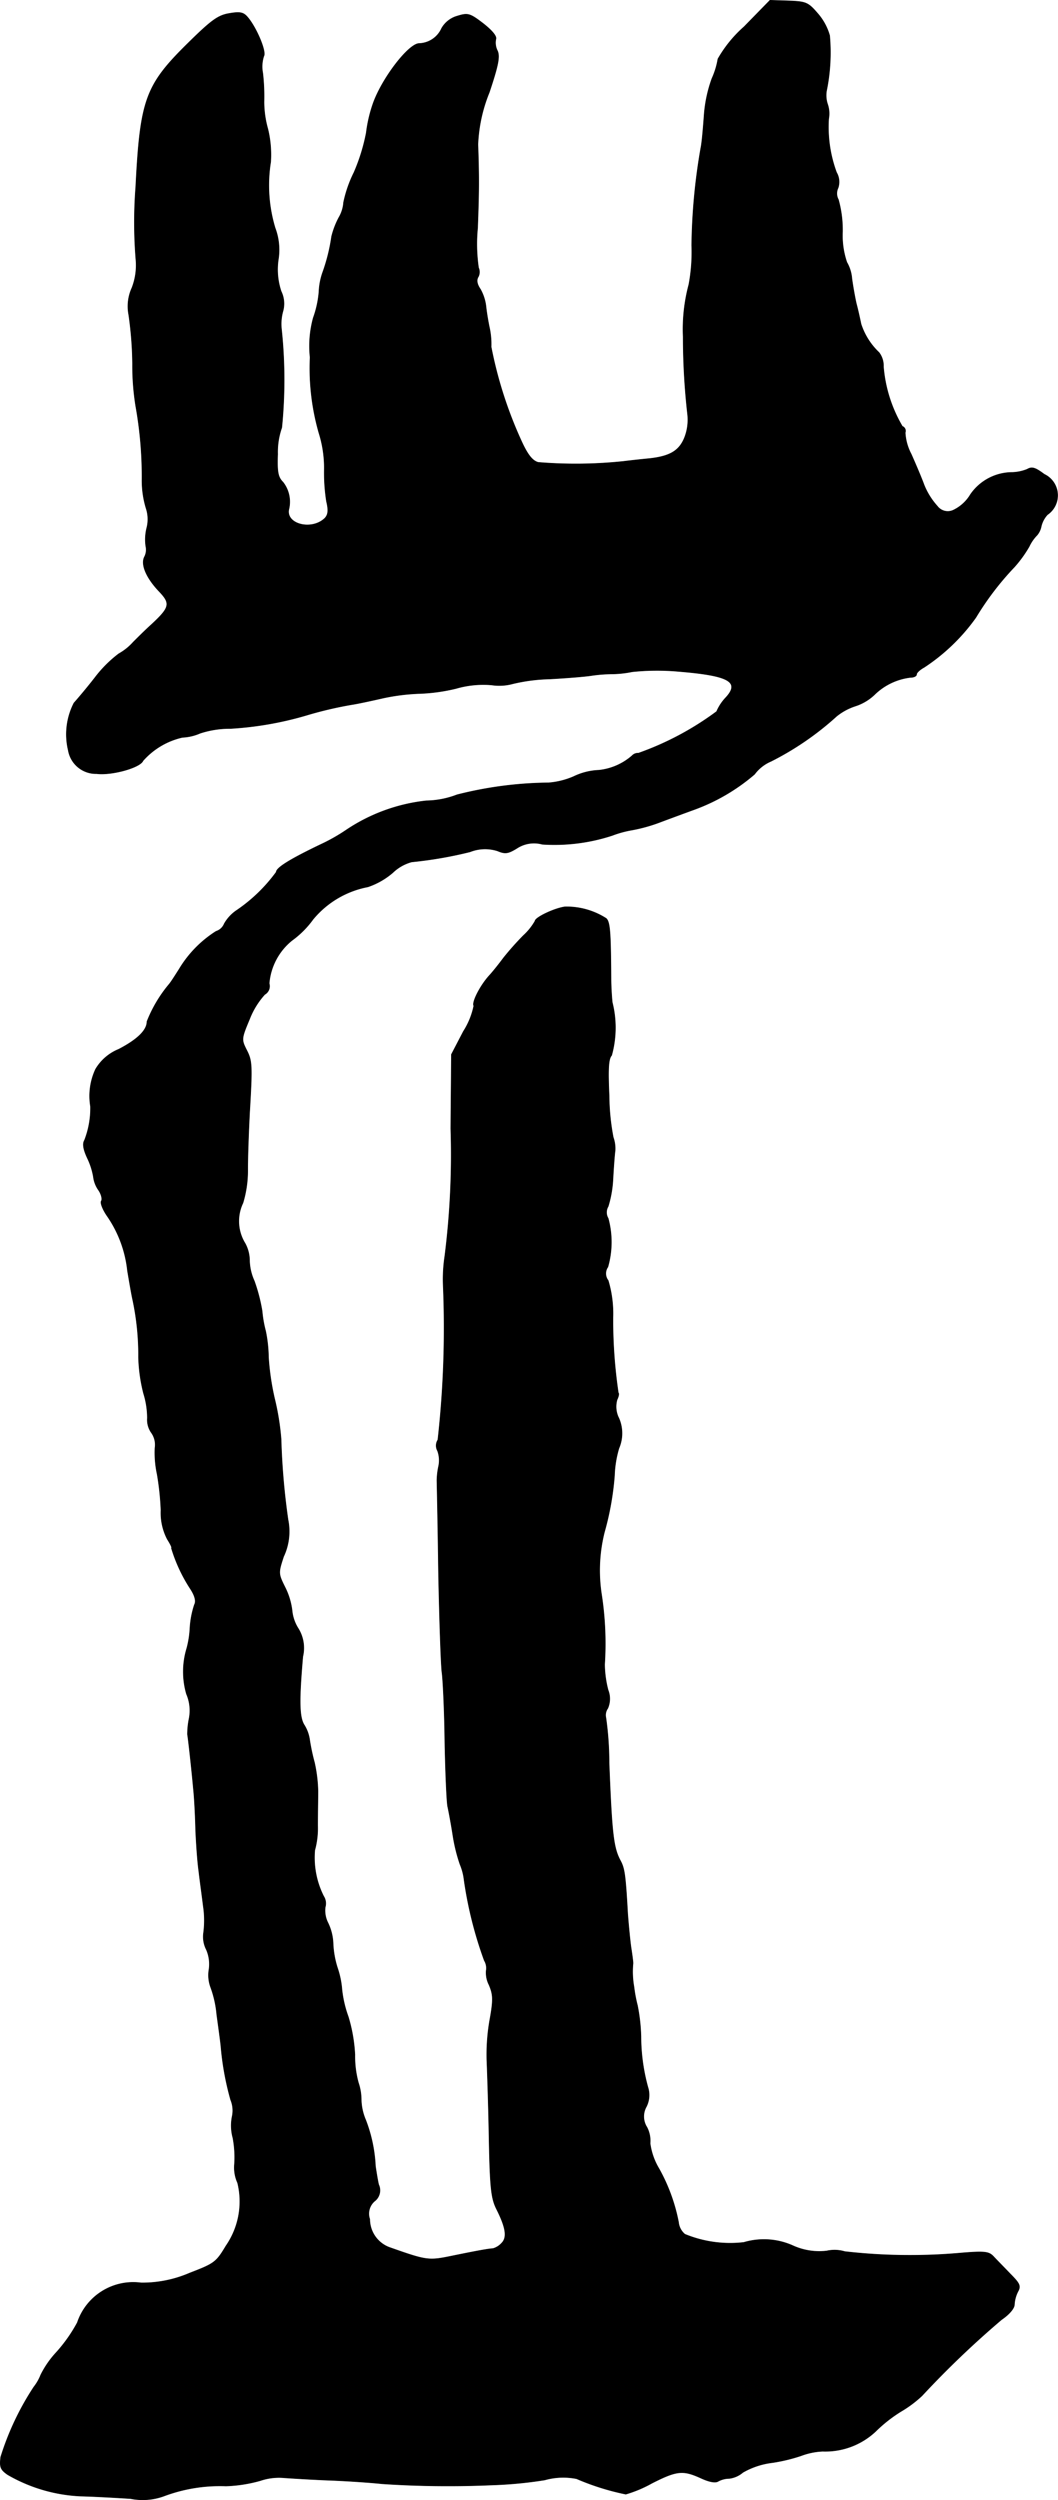 <?xml version="1.0" encoding="UTF-8"?>
<svg xmlns="http://www.w3.org/2000/svg"
     version="1.1"
     width="7.168mm"
     height="16.937mm"
     viewBox="0 0 20.318 48.01">
   <defs>
      <style type="text/css"><![CDATA[
      .a {
        stroke: #000;
        stroke-linecap: round;
        stroke-linejoin: round;
        stroke-width: 0.01px;
      }
    ]]></style>
   </defs>
   <path class="a"
         d="M14.29.514a2.428,2.428,0,0,0-.503.618,1.506,1.506,0,0,1-.115.376,2.627,2.627,0,0,0-.151.721c-.018.248-.042.521-.061.606a11.584,11.584,0,0,0-.176,1.878,3.396,3.396,0,0,1-.055.751,3.322,3.322,0,0,0-.109,1.005A13.287,13.287,0,0,0,13.206,7.97a.941.941,0,0,1-.061.436c-.103.254-.285.357-.672.4-.127.012-.351.036-.503.055a8.8,8.8,0,0,1-1.635.018c-.109-.03-.2-.145-.315-.394a7.999,7.999,0,0,1-.588-1.823,1.499,1.499,0,0,0-.03-.357c-.024-.109-.055-.291-.067-.4a.887.887,0,0,0-.109-.351c-.067-.097-.079-.176-.042-.236a.198.198,0,0,0,.006-.176,3.177,3.177,0,0,1-.018-.763c.024-.654.03-.939.006-1.605a2.959,2.959,0,0,1,.218-.999c.176-.527.206-.69.157-.8A.342.342,0,0,1,9.523.75c.018-.055-.073-.164-.242-.297C9.021.253,8.984.247,8.784.308a.505.505,0,0,0-.303.236.49.49,0,0,1-.43.291c-.206,0-.733.69-.896,1.181a2.673,2.673,0,0,0-.121.533,3.644,3.644,0,0,1-.236.763,2.378,2.378,0,0,0-.2.575.666.666,0,0,1-.091.291,1.586,1.586,0,0,0-.139.363,3.502,3.502,0,0,1-.176.703,1.279,1.279,0,0,0-.067.363,1.936,1.936,0,0,1-.109.497,2.049,2.049,0,0,0-.061.757,4.517,4.517,0,0,0,.17,1.454,2.234,2.234,0,0,1,.103.69,3.551,3.551,0,0,0,.042.624c.042.176.03.254-.03.321-.254.248-.769.115-.69-.182A.613.613,0,0,0,5.435,9.26c-.097-.097-.115-.194-.103-.539a1.415,1.415,0,0,1,.079-.509A9.249,9.249,0,0,0,5.405,6.316.914.914,0,0,1,5.435,5.971a.54.54,0,0,0-.036-.376,1.323,1.323,0,0,1-.055-.606,1.192,1.192,0,0,0-.061-.612,2.838,2.838,0,0,1-.085-1.266,2.094,2.094,0,0,0-.055-.636,1.931,1.931,0,0,1-.073-.521,3.97,3.97,0,0,0-.024-.551A.653.653,0,0,1,5.066,1.077c.055-.085-.145-.557-.315-.751C4.672.235,4.605.223,4.399.259c-.212.036-.339.127-.793.575-.812.8-.915,1.078-.999,2.756A8.876,8.876,0,0,0,2.612,5.014a1.2,1.2,0,0,1-.079.515.85.85,0,0,0-.061.515,7.028,7.028,0,0,1,.073.945,4.919,4.919,0,0,0,.061.806,7.688,7.688,0,0,1,.121,1.405,1.828,1.828,0,0,0,.079.563.665.665,0,0,1,.012.376.917.917,0,0,0-.018.351.297.297,0,0,1-.024.2c-.079.145.03.406.285.672.218.23.2.303-.151.63-.121.109-.279.267-.351.339a1.08,1.08,0,0,1-.279.224,2.378,2.378,0,0,0-.454.454c-.164.212-.351.43-.406.491a1.317,1.317,0,0,0-.109.909.539.539,0,0,0,.545.448c.291.036.836-.115.89-.248A1.43,1.43,0,0,1,3.503,14.16a.955.955,0,0,0,.339-.079,1.826,1.826,0,0,1,.588-.091A6.497,6.497,0,0,0,5.883,13.736a7.363,7.363,0,0,1,.878-.206c.085-.012.345-.067.581-.121a3.95,3.95,0,0,1,.727-.091,3.485,3.485,0,0,0,.69-.097,1.87,1.87,0,0,1,.684-.067.987.987,0,0,0,.406-.024,3.352,3.352,0,0,1,.703-.091c.333-.018.697-.048.812-.067a2.923,2.923,0,0,1,.376-.03,2.043,2.043,0,0,0,.4-.042,4.6,4.6,0,0,1,.896-.006c.963.079,1.181.2.902.503a.905.905,0,0,0-.176.267,5.707,5.707,0,0,1-1.502.8.151.151,0,0,0-.121.048,1.153,1.153,0,0,1-.636.279,1.22,1.22,0,0,0-.485.121,1.489,1.489,0,0,1-.485.121,7.372,7.372,0,0,0-1.757.23,1.708,1.708,0,0,1-.588.115,3.42,3.42,0,0,0-1.532.557,3.526,3.526,0,0,1-.503.285c-.569.273-.848.442-.848.527a3.078,3.078,0,0,1-.757.733.761.761,0,0,0-.242.26.251.251,0,0,1-.157.145,2.195,2.195,0,0,0-.709.727c-.073.115-.157.248-.194.291a2.585,2.585,0,0,0-.424.715c0,.17-.194.351-.545.533a.913.913,0,0,0-.442.382,1.215,1.215,0,0,0-.097.715,1.699,1.699,0,0,1-.115.648c-.042.067-.024.176.055.345a1.359,1.359,0,0,1,.115.357.558.558,0,0,0,.097.254c.055.079.079.176.055.212s.03.17.115.291a2.266,2.266,0,0,1,.388,1.048c.036.212.079.466.103.569a5.092,5.092,0,0,1,.109,1.09,3.112,3.112,0,0,0,.097.697,1.605,1.605,0,0,1,.073.472.431.431,0,0,0,.079.285.4.4,0,0,1,.067.291,1.955,1.955,0,0,0,.042.503,5.379,5.379,0,0,1,.073.69,1.099,1.099,0,0,0,.121.557c.061.097.097.17.079.17a3.036,3.036,0,0,0,.363.781c.091.139.115.242.079.309a1.75,1.75,0,0,0-.085.442,1.852,1.852,0,0,1-.061.394,1.541,1.541,0,0,0-.006.878A.803.803,0,0,1,3.63,33.009a1.544,1.544,0,0,0-.03.297c.012.055.079.654.115,1.054.018.164.036.521.042.787.012.267.036.618.061.787.018.164.061.466.085.666a1.829,1.829,0,0,1,.006.515.544.544,0,0,0,.055.327.698.698,0,0,1,.048.388.667.667,0,0,0,.036.339,2.052,2.052,0,0,1,.115.521c.03.218.067.485.079.6a5.479,5.479,0,0,0,.188,1.036.534.534,0,0,1,.03.309.887.887,0,0,0,.012.418,2.006,2.006,0,0,1,.03.515.709.709,0,0,0,.061.351,1.5,1.5,0,0,1-.224,1.211c-.188.315-.224.339-.697.521a2.287,2.287,0,0,1-.933.188,1.132,1.132,0,0,0-1.224.763,2.915,2.915,0,0,1-.406.575,1.836,1.836,0,0,0-.297.43A.902.902,0,0,1,.65,45.838a5.327,5.327,0,0,0-.636,1.345c-.024.194-.006.242.133.339a3.07,3.07,0,0,0,1.405.412c.248.006.678.03.957.048a1.187,1.187,0,0,0,.636-.048,3.053,3.053,0,0,1,1.193-.194,2.764,2.764,0,0,0,.66-.103,1.112,1.112,0,0,1,.46-.055c.17.012.563.036.878.048s.769.042.999.067a19.156,19.156,0,0,0,2.102.024,8.03,8.03,0,0,0,1.024-.097,1.309,1.309,0,0,1,.612-.024,4.796,4.796,0,0,0,.945.297,2.421,2.421,0,0,0,.503-.212c.478-.242.594-.254.939-.097.157.073.279.097.333.061a.457.457,0,0,1,.212-.054A.496.496,0,0,0,14.266,47.479a1.49,1.49,0,0,1,.569-.188,3.276,3.276,0,0,0,.551-.133,1.335,1.335,0,0,1,.412-.085,1.413,1.413,0,0,0,1.018-.382,2.749,2.749,0,0,1,.485-.382,2.269,2.269,0,0,0,.406-.303,17.926,17.926,0,0,1,1.526-1.46c.151-.103.248-.218.248-.291a.634.634,0,0,1,.067-.248c.061-.109.036-.157-.151-.345-.115-.121-.26-.267-.315-.327-.091-.097-.164-.109-.654-.067a10.993,10.993,0,0,1-2.205-.03.687.687,0,0,0-.345-.012,1.22,1.22,0,0,1-.642-.097,1.358,1.358,0,0,0-.951-.067,2.278,2.278,0,0,1-1.133-.157.344.344,0,0,1-.121-.23,3.44,3.44,0,0,0-.376-1.03,1.267,1.267,0,0,1-.17-.485.564.564,0,0,0-.061-.309.383.383,0,0,1-.012-.394.493.493,0,0,0,.03-.376,3.684,3.684,0,0,1-.133-.975,3.502,3.502,0,0,0-.067-.594,2.733,2.733,0,0,1-.067-.357,1.661,1.661,0,0,1-.018-.454c0-.036-.018-.17-.036-.285s-.048-.418-.067-.666c-.042-.757-.061-.872-.139-1.018-.133-.248-.164-.503-.218-1.878a6.222,6.222,0,0,0-.061-.866.224.224,0,0,1,.036-.182.459.459,0,0,0,.006-.351,2.043,2.043,0,0,1-.067-.491,6.206,6.206,0,0,0-.061-1.357A3.012,3.012,0,0,1,11.607,29.423a5.548,5.548,0,0,0,.194-1.09,2.053,2.053,0,0,1,.085-.521.728.728,0,0,0,0-.575.49.49,0,0,1-.036-.357c.03-.061.042-.121.024-.133a9.557,9.557,0,0,1-.103-1.442,2.225,2.225,0,0,0-.091-.715.218.218,0,0,1-.006-.26,1.743,1.743,0,0,0,.006-.933.224.224,0,0,1,0-.23,2.148,2.148,0,0,0,.091-.515c.012-.224.03-.472.042-.557a.645.645,0,0,0-.036-.254,4.345,4.345,0,0,1-.079-.793c-.024-.533-.012-.715.048-.781a1.986,1.986,0,0,0,.012-1.018c-.012-.115-.024-.321-.024-.454-.006-.89-.018-1.084-.091-1.157a1.413,1.413,0,0,0-.793-.224c-.212.03-.575.206-.575.273a1.146,1.146,0,0,1-.224.279,5.594,5.594,0,0,0-.382.43c-.085.115-.206.267-.273.339-.176.194-.339.515-.297.581a1.458,1.458,0,0,1-.2.491l-.23.442-.012,1.423a15.522,15.522,0,0,1-.115,2.453,2.957,2.957,0,0,0-.03.575,19.366,19.366,0,0,1-.103,2.95.206.206,0,0,0-.006.212.535.535,0,0,1,.018.303,1.397,1.397,0,0,0-.03.26c0,.03.018.824.03,1.756.018.933.048,1.805.067,1.938s.048.733.055,1.333c.012.6.036,1.157.055,1.242s.067.339.103.575a3.251,3.251,0,0,0,.133.533,1.091,1.091,0,0,1,.079.303,7.662,7.662,0,0,0,.388,1.545.282.282,0,0,1,.036.194.511.511,0,0,0,.055.273c.079.188.085.285.012.684a3.876,3.876,0,0,0-.055.739c.006.151.03.806.042,1.46.018,1.024.042,1.217.145,1.423.182.363.206.545.097.654a.36.36,0,0,1-.164.103c-.097.006-.297.042-.8.145-.442.091-.478.085-1.199-.17a.579.579,0,0,1-.369-.539.318.318,0,0,1,.091-.345.26.26,0,0,0,.079-.321c-.024-.109-.048-.267-.061-.351a2.836,2.836,0,0,0-.188-.89,1.05,1.05,0,0,1-.085-.394,1.021,1.021,0,0,0-.055-.321,1.925,1.925,0,0,1-.067-.539,3.052,3.052,0,0,0-.127-.727,2.207,2.207,0,0,1-.121-.515,1.692,1.692,0,0,0-.085-.418,1.773,1.773,0,0,1-.085-.472.992.992,0,0,0-.097-.394.53.53,0,0,1-.055-.303.256.256,0,0,0-.03-.212,1.647,1.647,0,0,1-.17-.884,1.59,1.59,0,0,0,.055-.472c0-.218.006-.515.006-.666a2.793,2.793,0,0,0-.067-.545,3.947,3.947,0,0,1-.091-.424.733.733,0,0,0-.109-.303c-.091-.151-.097-.466-.024-1.308a.712.712,0,0,0-.091-.545.78.78,0,0,1-.115-.339,1.352,1.352,0,0,0-.133-.442c-.133-.267-.133-.279-.03-.594a1.133,1.133,0,0,0,.085-.709,13.489,13.489,0,0,1-.133-1.545,4.933,4.933,0,0,0-.127-.787,4.946,4.946,0,0,1-.115-.787,2.66,2.66,0,0,0-.055-.503,2.216,2.216,0,0,1-.067-.382,3.315,3.315,0,0,0-.151-.581,1.003,1.003,0,0,1-.091-.388.696.696,0,0,0-.085-.333A.81.81,0,0,1,4.666,23.1a2.16,2.16,0,0,0,.091-.654c0-.242.018-.727.036-1.078.055-.927.048-.999-.061-1.211-.097-.194-.097-.212.061-.588a1.523,1.523,0,0,1,.291-.472.182.182,0,0,0,.085-.212,1.188,1.188,0,0,1,.436-.824,1.809,1.809,0,0,0,.406-.406,1.802,1.802,0,0,1,1.054-.624,1.444,1.444,0,0,0,.478-.273.837.837,0,0,1,.363-.206,7.838,7.838,0,0,0,1.121-.194.786.786,0,0,1,.527-.018c.145.061.2.055.369-.048a.599.599,0,0,1,.491-.079,3.56,3.56,0,0,0,1.345-.17,2.03,2.03,0,0,1,.376-.103,3.117,3.117,0,0,0,.575-.164c.212-.079.491-.182.624-.23a3.736,3.736,0,0,0,1.157-.678.763.763,0,0,1,.315-.248,5.645,5.645,0,0,0,1.26-.866,1.127,1.127,0,0,1,.357-.194.963.963,0,0,0,.369-.218,1.187,1.187,0,0,1,.69-.333c.067,0,.121-.024.121-.061,0-.03.067-.091.145-.133a3.738,3.738,0,0,0,.993-.957,5.562,5.562,0,0,1,.739-.969,2.341,2.341,0,0,0,.285-.394.786.786,0,0,1,.151-.218.369.369,0,0,0,.079-.164.499.499,0,0,1,.121-.23.448.448,0,0,0-.061-.775c-.17-.127-.236-.151-.327-.097a.824.824,0,0,1-.291.061.977.977,0,0,0-.8.424.768.768,0,0,1-.321.297.25.25,0,0,1-.315-.073,1.372,1.372,0,0,1-.254-.406c-.055-.151-.17-.418-.248-.594a.995.995,0,0,1-.115-.412.094.094,0,0,0-.055-.121,2.686,2.686,0,0,1-.363-1.145.419.419,0,0,0-.085-.273,1.309,1.309,0,0,1-.345-.545c-.018-.085-.055-.26-.091-.394-.03-.133-.067-.345-.085-.478a.741.741,0,0,0-.097-.315A1.586,1.586,0,0,1,16.18,4.451a2.183,2.183,0,0,0-.079-.618.245.245,0,0,1-.006-.224.359.359,0,0,0-.03-.297,2.514,2.514,0,0,1-.151-1.03.556.556,0,0,0-.018-.273.537.537,0,0,1-.024-.26,3.663,3.663,0,0,0,.061-1.066,1.094,1.094,0,0,0-.23-.424c-.182-.212-.224-.23-.557-.242L14.787.005Z"/>
</svg>

